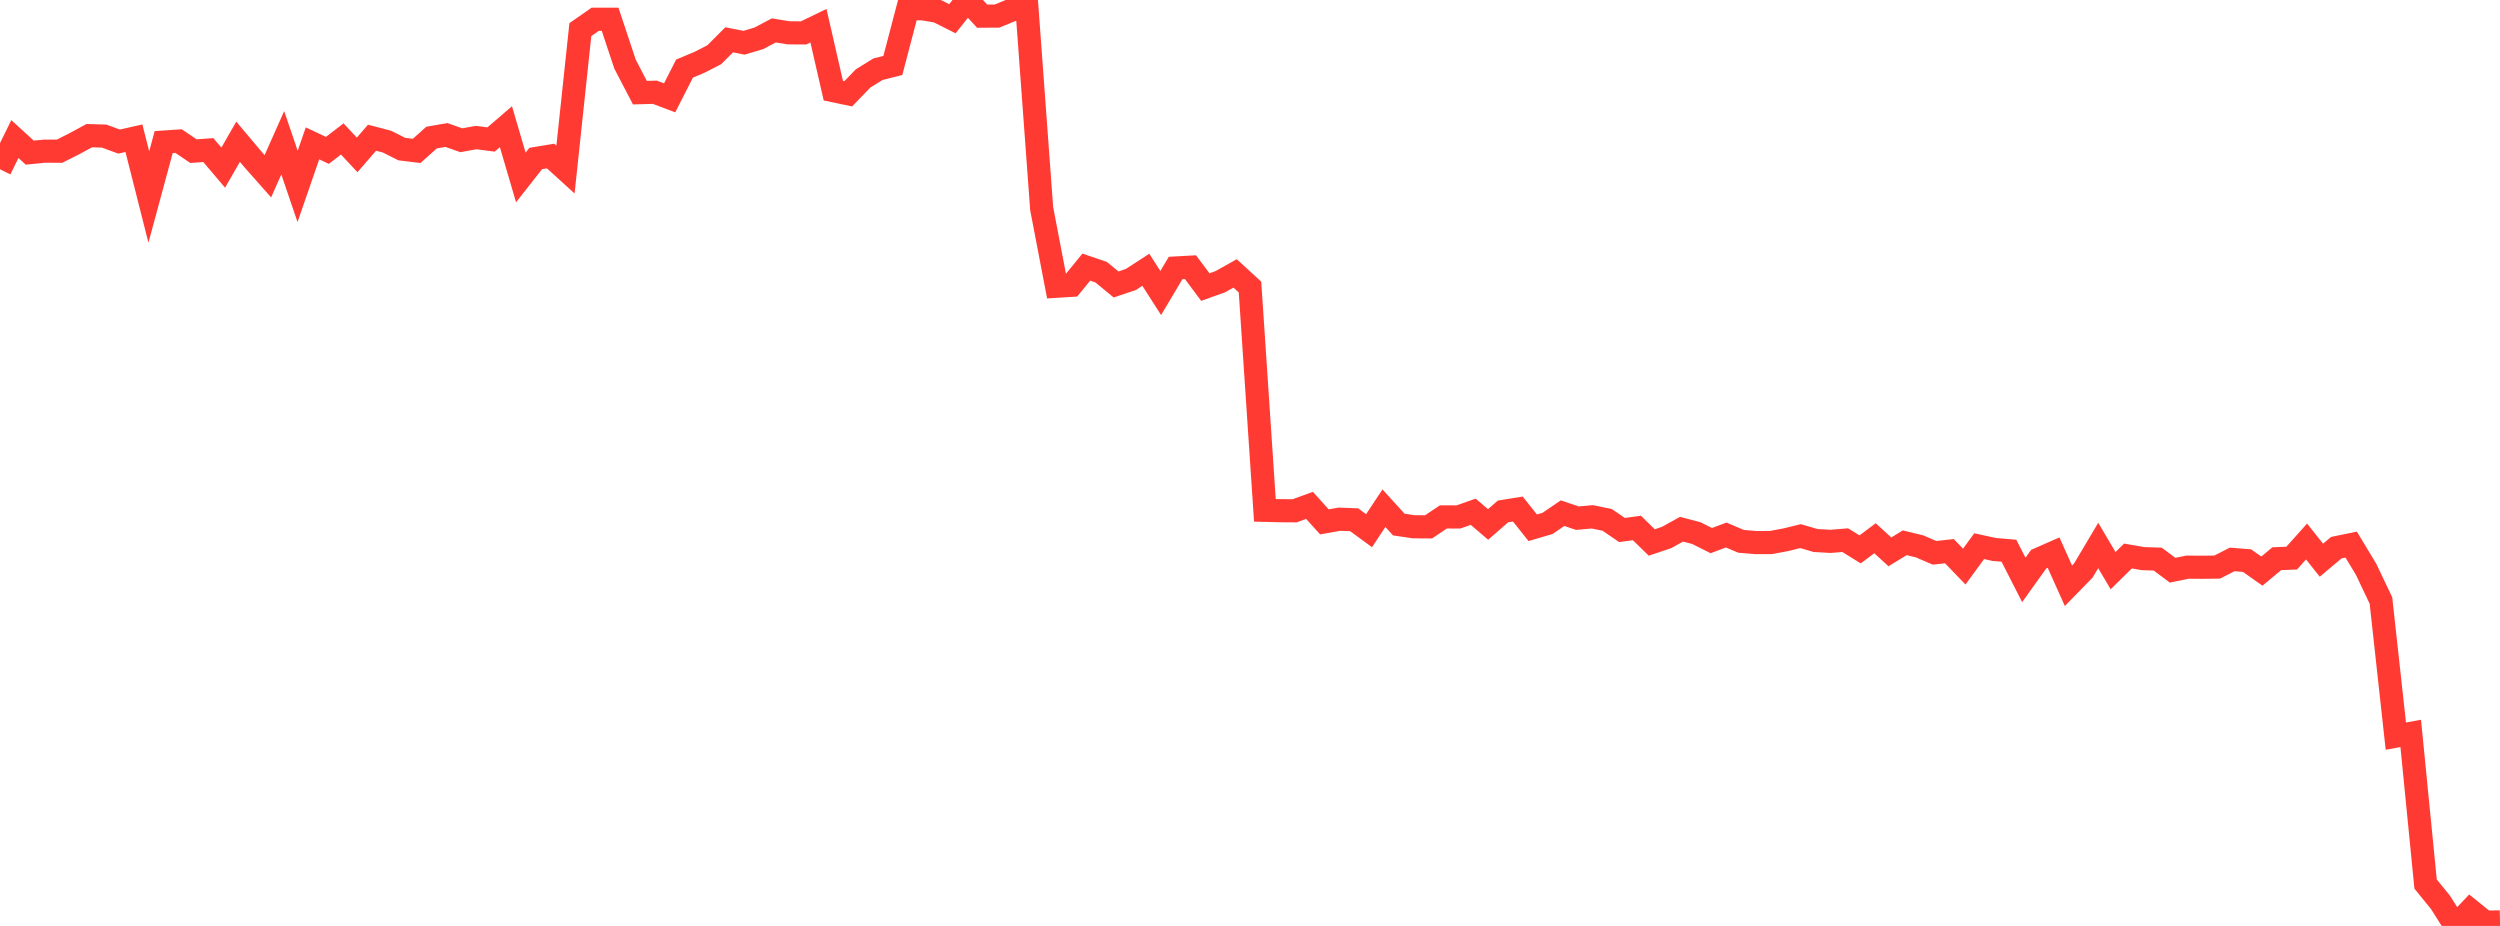 <?xml version="1.0" standalone="no"?>
<!DOCTYPE svg PUBLIC "-//W3C//DTD SVG 1.1//EN" "http://www.w3.org/Graphics/SVG/1.1/DTD/svg11.dtd">

<svg width="135" height="50" viewBox="0 0 135 50" preserveAspectRatio="none" 
  xmlns="http://www.w3.org/2000/svg"
  xmlns:xlink="http://www.w3.org/1999/xlink">


<polyline points="0.0, 9.141 0.804, 7.509 1.607, 8.242 2.411, 8.162 3.214, 8.166 4.018, 7.76 4.821, 7.325 5.625, 7.349 6.429, 7.645 7.232, 7.464 8.036, 10.638 8.839, 7.672 9.643, 7.618 10.446, 8.162 11.25, 8.104 12.054, 9.053 12.857, 7.654 13.661, 8.61 14.464, 9.518 15.268, 7.711 16.071, 10.066 16.875, 7.741 17.679, 8.121 18.482, 7.503 19.286, 8.365 20.089, 7.437 20.893, 7.646 21.696, 8.05 22.5, 8.149 23.304, 7.429 24.107, 7.29 24.911, 7.573 25.714, 7.428 26.518, 7.533 27.321, 6.842 28.125, 9.583 28.929, 8.559 29.732, 8.426 30.536, 9.157 31.339, 1.6 32.143, 1.04 32.946, 1.04 33.75, 3.46 34.554, 5.004 35.357, 4.981 36.161, 5.284 36.964, 3.704 37.768, 3.367 38.571, 2.955 39.375, 2.15 40.179, 2.308 40.982, 2.068 41.786, 1.642 42.589, 1.773 43.393, 1.777 44.196, 1.388 45.0, 4.897 45.804, 5.065 46.607, 4.235 47.411, 3.738 48.214, 3.534 49.018, 0.469 49.821, 0.474 50.625, 0.608 51.429, 1.012 52.232, 0.0 53.036, 0.873 53.839, 0.868 54.643, 0.537 55.446, 0.309 56.25, 11.266 57.054, 15.458 57.857, 15.408 58.661, 14.425 59.464, 14.699 60.268, 15.361 61.071, 15.09 61.875, 14.568 62.679, 15.823 63.482, 14.472 64.286, 14.428 65.089, 15.502 65.893, 15.214 66.696, 14.763 67.5, 15.501 68.304, 27.557 69.107, 27.578 69.911, 27.583 70.714, 27.29 71.518, 28.181 72.321, 28.037 73.125, 28.067 73.929, 28.657 74.732, 27.443 75.536, 28.327 76.339, 28.445 77.143, 28.45 77.946, 27.912 78.75, 27.916 79.554, 27.635 80.357, 28.321 81.161, 27.618 81.964, 27.489 82.768, 28.5 83.571, 28.262 84.375, 27.711 85.179, 27.981 85.982, 27.908 86.786, 28.073 87.589, 28.621 88.393, 28.51 89.196, 29.294 90.0, 29.023 90.804, 28.578 91.607, 28.789 92.411, 29.193 93.214, 28.891 94.018, 29.232 94.821, 29.3 95.625, 29.297 96.429, 29.147 97.232, 28.951 98.036, 29.187 98.839, 29.233 99.643, 29.169 100.446, 29.667 101.25, 29.065 102.054, 29.8 102.857, 29.31 103.661, 29.506 104.464, 29.852 105.268, 29.763 106.071, 30.595 106.875, 29.494 107.679, 29.669 108.482, 29.739 109.286, 31.316 110.089, 30.195 110.893, 29.842 111.696, 31.632 112.5, 30.808 113.304, 29.456 114.107, 30.815 114.911, 30.024 115.714, 30.165 116.518, 30.192 117.321, 30.792 118.125, 30.626 118.929, 30.633 119.732, 30.622 120.536, 30.209 121.339, 30.273 122.143, 30.84 122.946, 30.17 123.75, 30.139 124.554, 29.241 125.357, 30.251 126.161, 29.574 126.964, 29.408 127.768, 30.739 128.571, 32.428 129.375, 39.752 130.179, 39.604 130.982, 47.739 131.786, 48.727 132.589, 50.0 133.393, 49.15 134.196, 49.797 135.0, 49.782" fill="none" stroke="#ff3a33" stroke-width="1.25"/>

</svg>